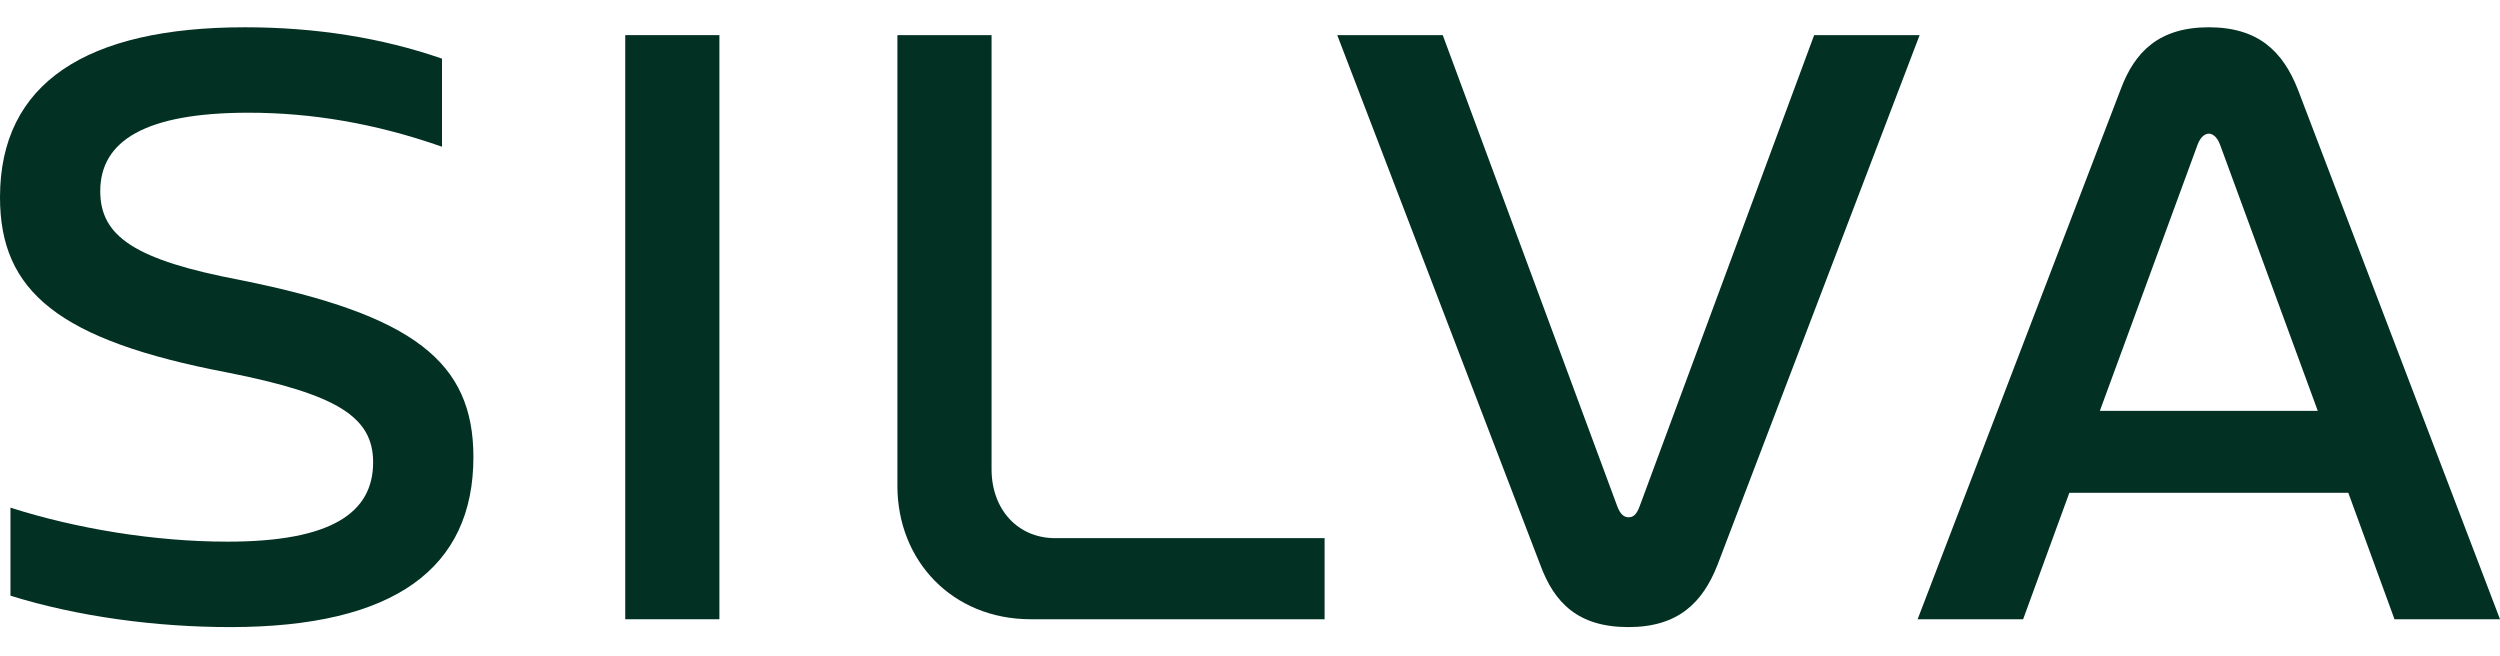 <?xml version="1.0" encoding="UTF-8"?> <svg xmlns="http://www.w3.org/2000/svg" width="80" height="21" viewBox="0 0 80 21" fill="none"><path d="M67.864 2.854C68.311 1.654 69.092 0.873 70.682 0.873C72.272 0.873 73.053 1.654 73.528 2.854L80 19.816H76.624L75.146 15.77H66.219L64.74 19.816H61.364L67.864 2.854ZM67.195 13.148H74.169L71.045 4.639C70.933 4.332 70.766 4.277 70.682 4.277C70.598 4.277 70.431 4.332 70.319 4.639L67.195 13.148Z" fill="#023022"></path><path d="M42.792 1.124H46.168L51.748 16.189C51.859 16.496 51.999 16.552 52.11 16.552C52.25 16.552 52.361 16.496 52.473 16.189L58.053 1.124H61.428L54.956 18.086C54.482 19.286 53.7 20.067 52.11 20.067C50.492 20.067 49.739 19.286 49.293 18.086L42.792 1.124Z" fill="#023022"></path><path d="M28.717 1.124H31.73V15.017C31.73 16.301 32.567 17.221 33.767 17.221H42.387V19.816H32.986C30.475 19.816 28.717 17.947 28.717 15.547V1.124Z" fill="#023022"></path><path d="M20.008 1.124H23.021V19.816H20.008V1.124Z" fill="#023022"></path><path d="M14.144 4.695C11.996 3.942 9.96 3.607 7.951 3.607C4.659 3.607 3.208 4.5 3.208 6.118C3.208 7.569 4.324 8.322 7.7 8.963C13.251 10.079 15.149 11.586 15.149 14.627C15.149 18.17 12.638 20.067 7.365 20.067C4.994 20.067 2.483 19.732 0.335 19.062V16.245C2.427 16.914 4.938 17.333 7.281 17.333C10.601 17.333 11.94 16.412 11.94 14.794C11.94 13.343 10.796 12.618 7.281 11.921C1.869 10.888 0 9.326 0 6.313C0 2.659 2.762 0.873 7.839 0.873C10.099 0.873 12.219 1.208 14.144 1.877V4.695Z" fill="#023022"></path></svg> 
